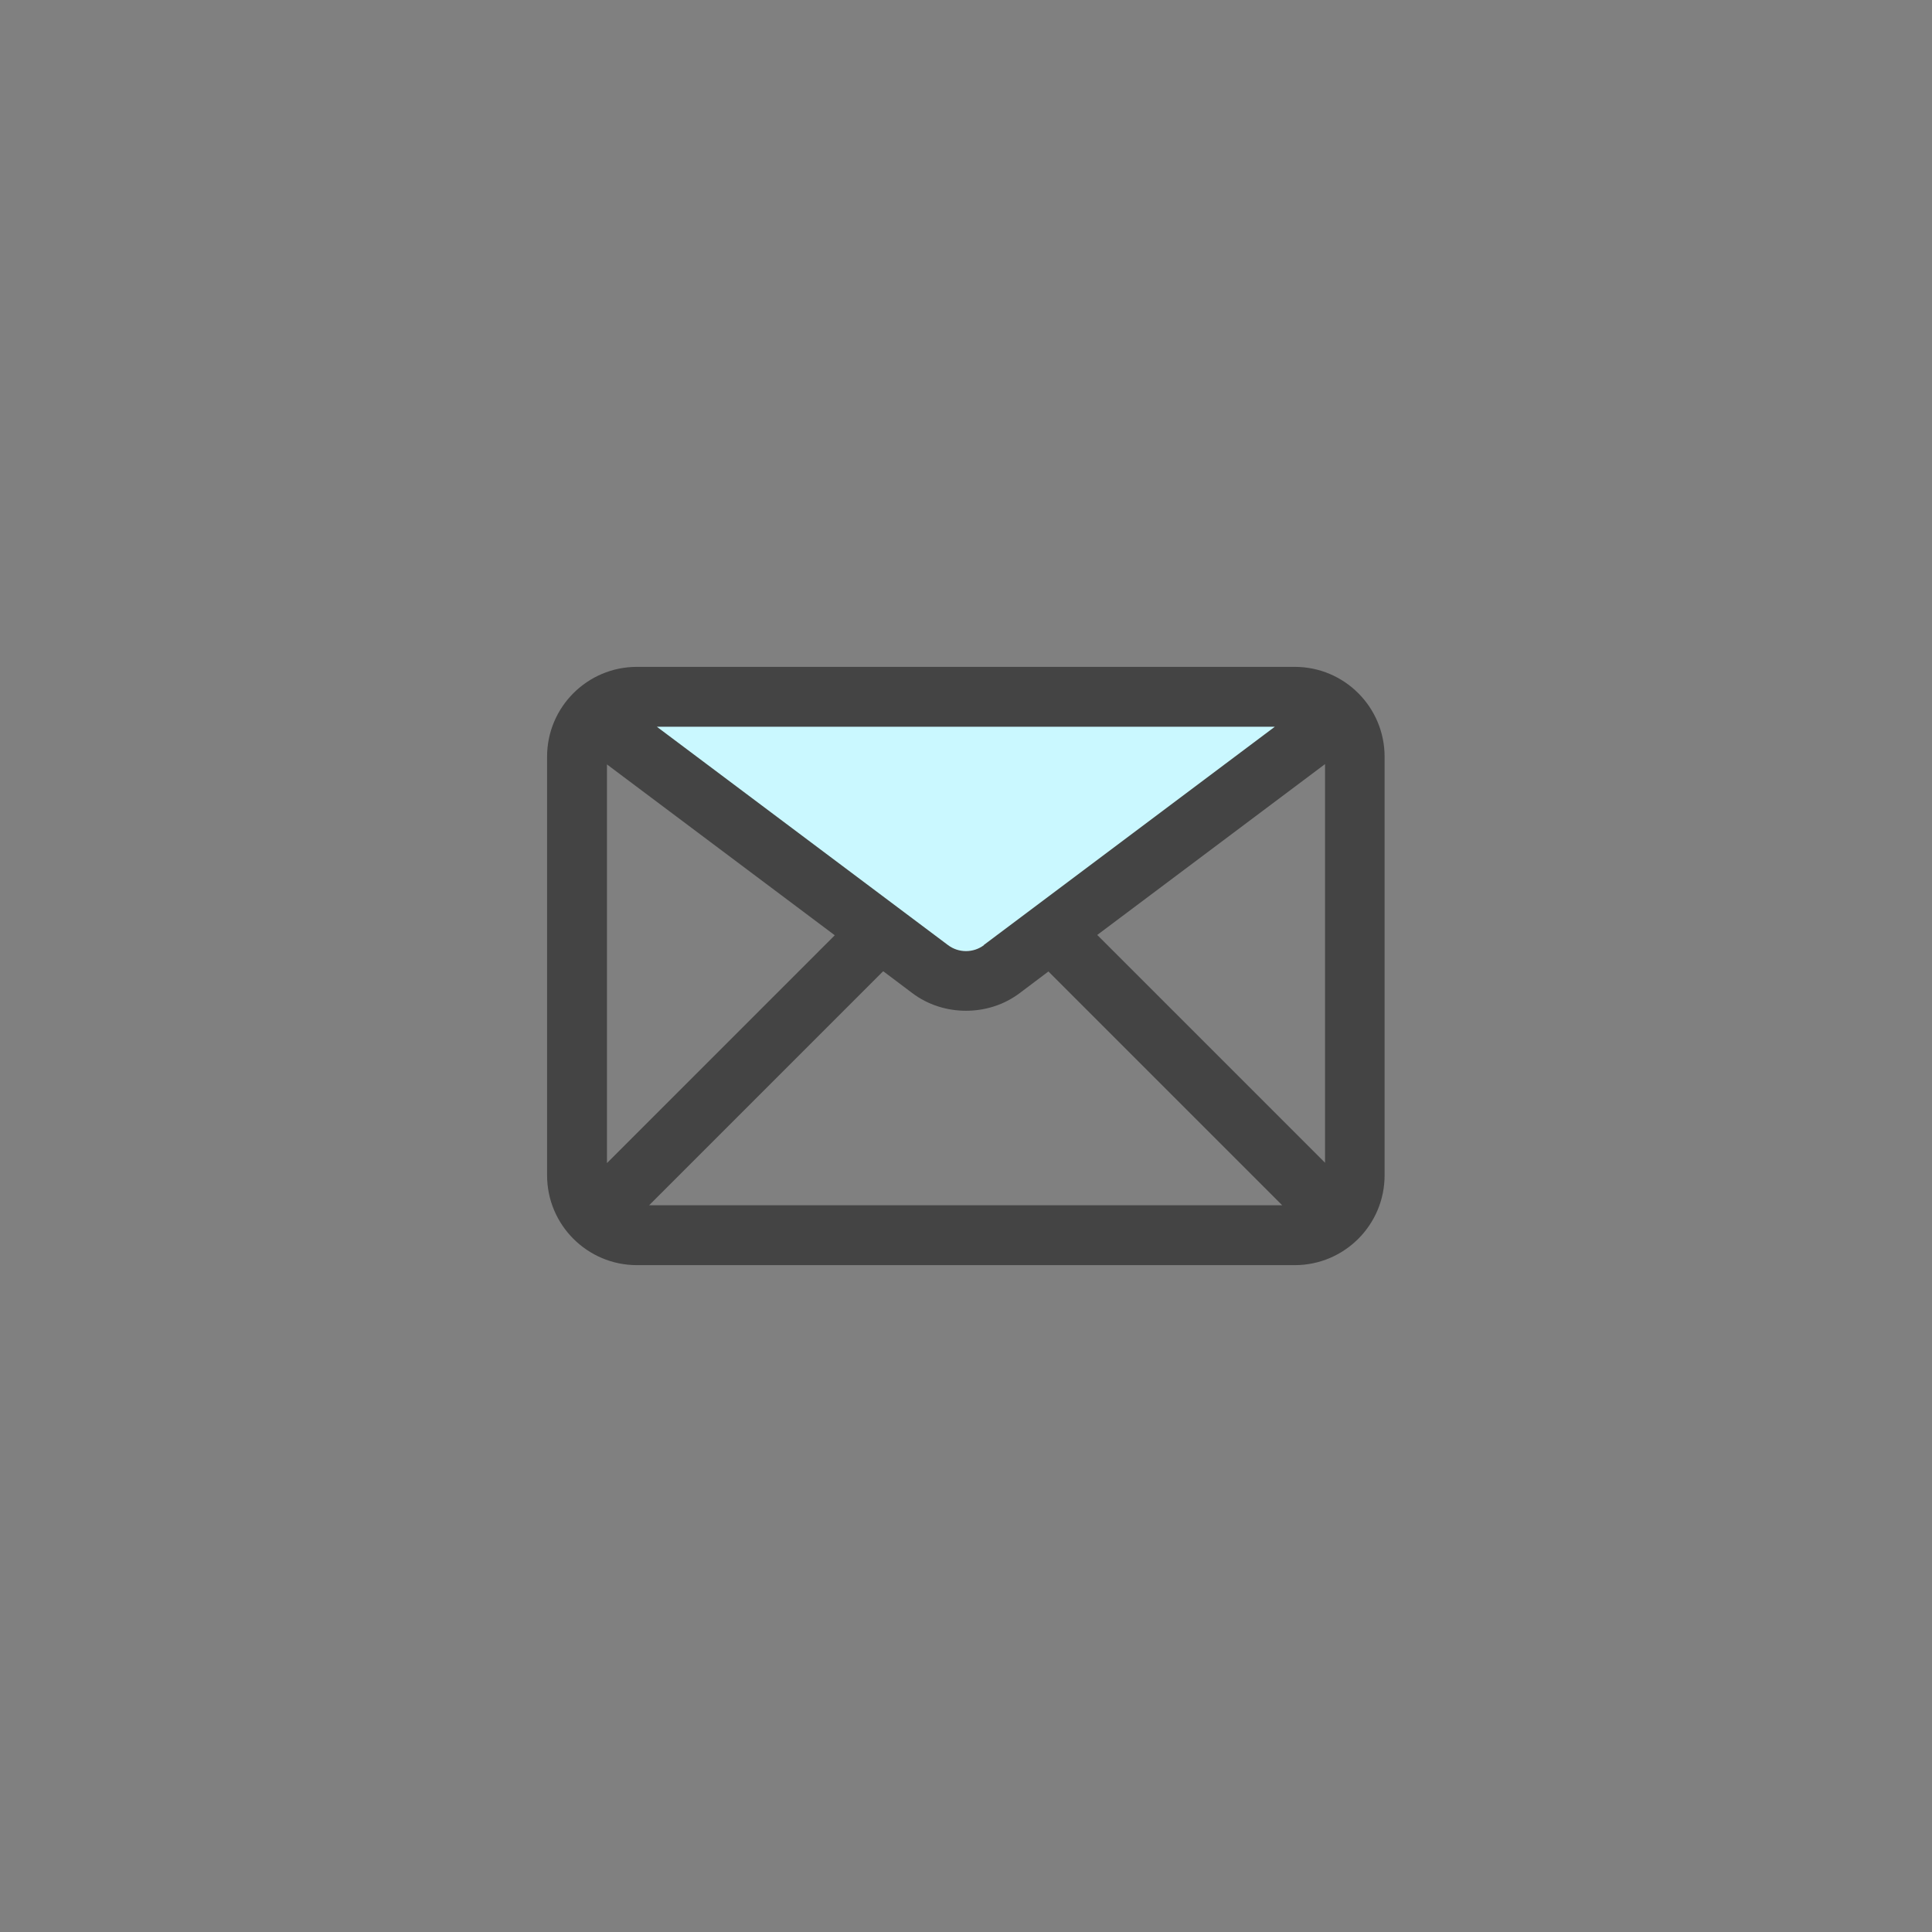 <?xml version="1.0" encoding="UTF-8"?>
<svg id="Layer_2" data-name="Layer 2" xmlns="http://www.w3.org/2000/svg" xmlns:xlink="http://www.w3.org/1999/xlink" viewBox="0 0 60 60">
  <rect x="0" y="0" width="60" height="60" fill="#808080" stroke="none"/>
  <defs>
    <style>
      .cls-1 {
        fill: none;
      }

      .cls-2 {
        fill: #444;
      }

      .cls-3 {
        fill: #caf8ff;
      }

      .cls-4 {
        clip-path: url(#clippath);
      }
    </style>
    <clipPath id="clippath">
      <rect class="cls-1" width="60" height="60"/>
    </clipPath>
  </defs>
  <g id="Layer_1-2" data-name="Layer 1">
    <g class="cls-4">
      <path class="cls-3" d="M19.63,21.5l21.25.25-.84,2.17-8.23,5.81s-.81,1.3-2.73.63-4.66-3.36-4.66-3.36l-6.13-4.62,1.33-.88Z"/>
      <rect class="cls-1" x="0" width="60" height="60"/>
      <path class="cls-2" d="M40.21,20.71h-20.43c-1.54,0-2.79,1.25-2.79,2.79v13c0,1.54,1.25,2.79,2.79,2.79h20.43c1.54,0,2.79-1.25,2.79-2.79v-13c0-1.54-1.25-2.79-2.79-2.79ZM30.56,29.35c-.33.25-.79.25-1.12,0l-9.04-6.78h19.19l-9.04,6.78h0ZM25.93,29.04l-7.08,7.08v-12.38l7.08,5.31ZM27.44,30.17l.89.67c.49.37,1.08.55,1.67.55s1.18-.18,1.67-.55l.89-.67,7.26,7.26h-19.66s7.26-7.26,7.26-7.26ZM34.07,29.04l7.08-5.31v12.38l-7.08-7.08Z"/>
    </g>
  </g>
</svg>